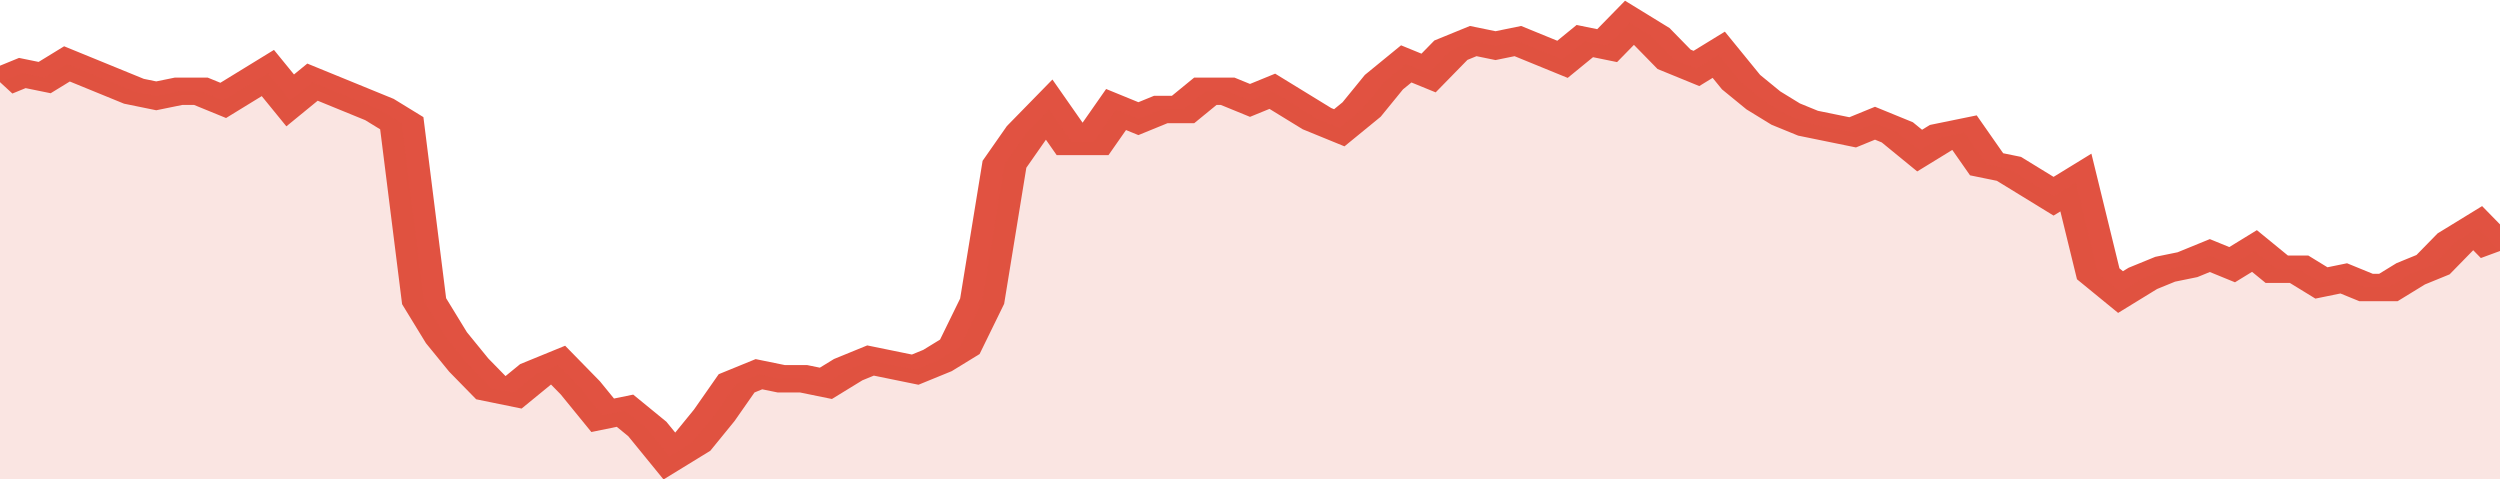 <svg xmlns="http://www.w3.org/2000/svg" viewBox="0 0 336 105" width="120" height="23" preserveAspectRatio="none">
				 <polyline fill="none" stroke="#E15241" stroke-width="6" points="0, 18 3, 16 6, 17 9, 14 12, 16 15, 18 18, 20 21, 21 24, 20 27, 20 30, 22 33, 19 36, 16 39, 22 42, 18 45, 20 48, 22 51, 24 54, 27 57, 66 60, 74 63, 80 66, 85 69, 86 72, 82 75, 80 78, 85 81, 91 84, 90 87, 94 90, 100 93, 97 96, 91 99, 84 102, 82 105, 83 108, 83 111, 84 114, 81 117, 79 120, 80 123, 81 126, 79 129, 76 132, 66 135, 36 138, 29 141, 24 144, 31 147, 31 150, 24 153, 26 156, 24 159, 24 162, 20 165, 20 168, 22 171, 20 174, 23 177, 26 180, 28 183, 24 186, 18 189, 14 192, 16 195, 11 198, 9 201, 10 204, 9 207, 11 210, 13 213, 9 216, 10 219, 5 222, 8 225, 13 228, 15 231, 12 234, 18 237, 22 240, 25 243, 27 246, 28 249, 29 252, 27 255, 29 258, 33 261, 30 264, 29 267, 36 270, 37 273, 40 276, 43 279, 40 282, 60 285, 64 288, 61 291, 59 294, 58 297, 56 300, 58 303, 55 306, 59 309, 59 312, 62 315, 61 318, 63 321, 63 324, 60 327, 58 330, 53 333, 50 336, 55 336, 55 "> </polyline>
				 <polygon fill="#E15241" opacity="0.15" points="0, 105 0, 18 3, 16 6, 17 9, 14 12, 16 15, 18 18, 20 21, 21 24, 20 27, 20 30, 22 33, 19 36, 16 39, 22 42, 18 45, 20 48, 22 51, 24 54, 27 57, 66 60, 74 63, 80 66, 85 69, 86 72, 82 75, 80 78, 85 81, 91 84, 90 87, 94 90, 100 93, 97 96, 91 99, 84 102, 82 105, 83 108, 83 111, 84 114, 81 117, 79 120, 80 123, 81 126, 79 129, 76 132, 66 135, 36 138, 29 141, 24 144, 31 147, 31 150, 24 153, 26 156, 24 159, 24 162, 20 165, 20 168, 22 171, 20 174, 23 177, 26 180, 28 183, 24 186, 18 189, 14 192, 16 195, 11 198, 9 201, 10 204, 9 207, 11 210, 13 213, 9 216, 10 219, 5 222, 8 225, 13 228, 15 231, 12 234, 18 237, 22 240, 25 243, 27 246, 28 249, 29 252, 27 255, 29 258, 33 261, 30 264, 29 267, 36 270, 37 273, 40 276, 43 279, 40 282, 60 285, 64 288, 61 291, 59 294, 58 297, 56 300, 58 303, 55 306, 59 309, 59 312, 62 315, 61 318, 63 321, 63 324, 60 327, 58 330, 53 333, 50 336, 55 336, 105 "></polygon>
			</svg>